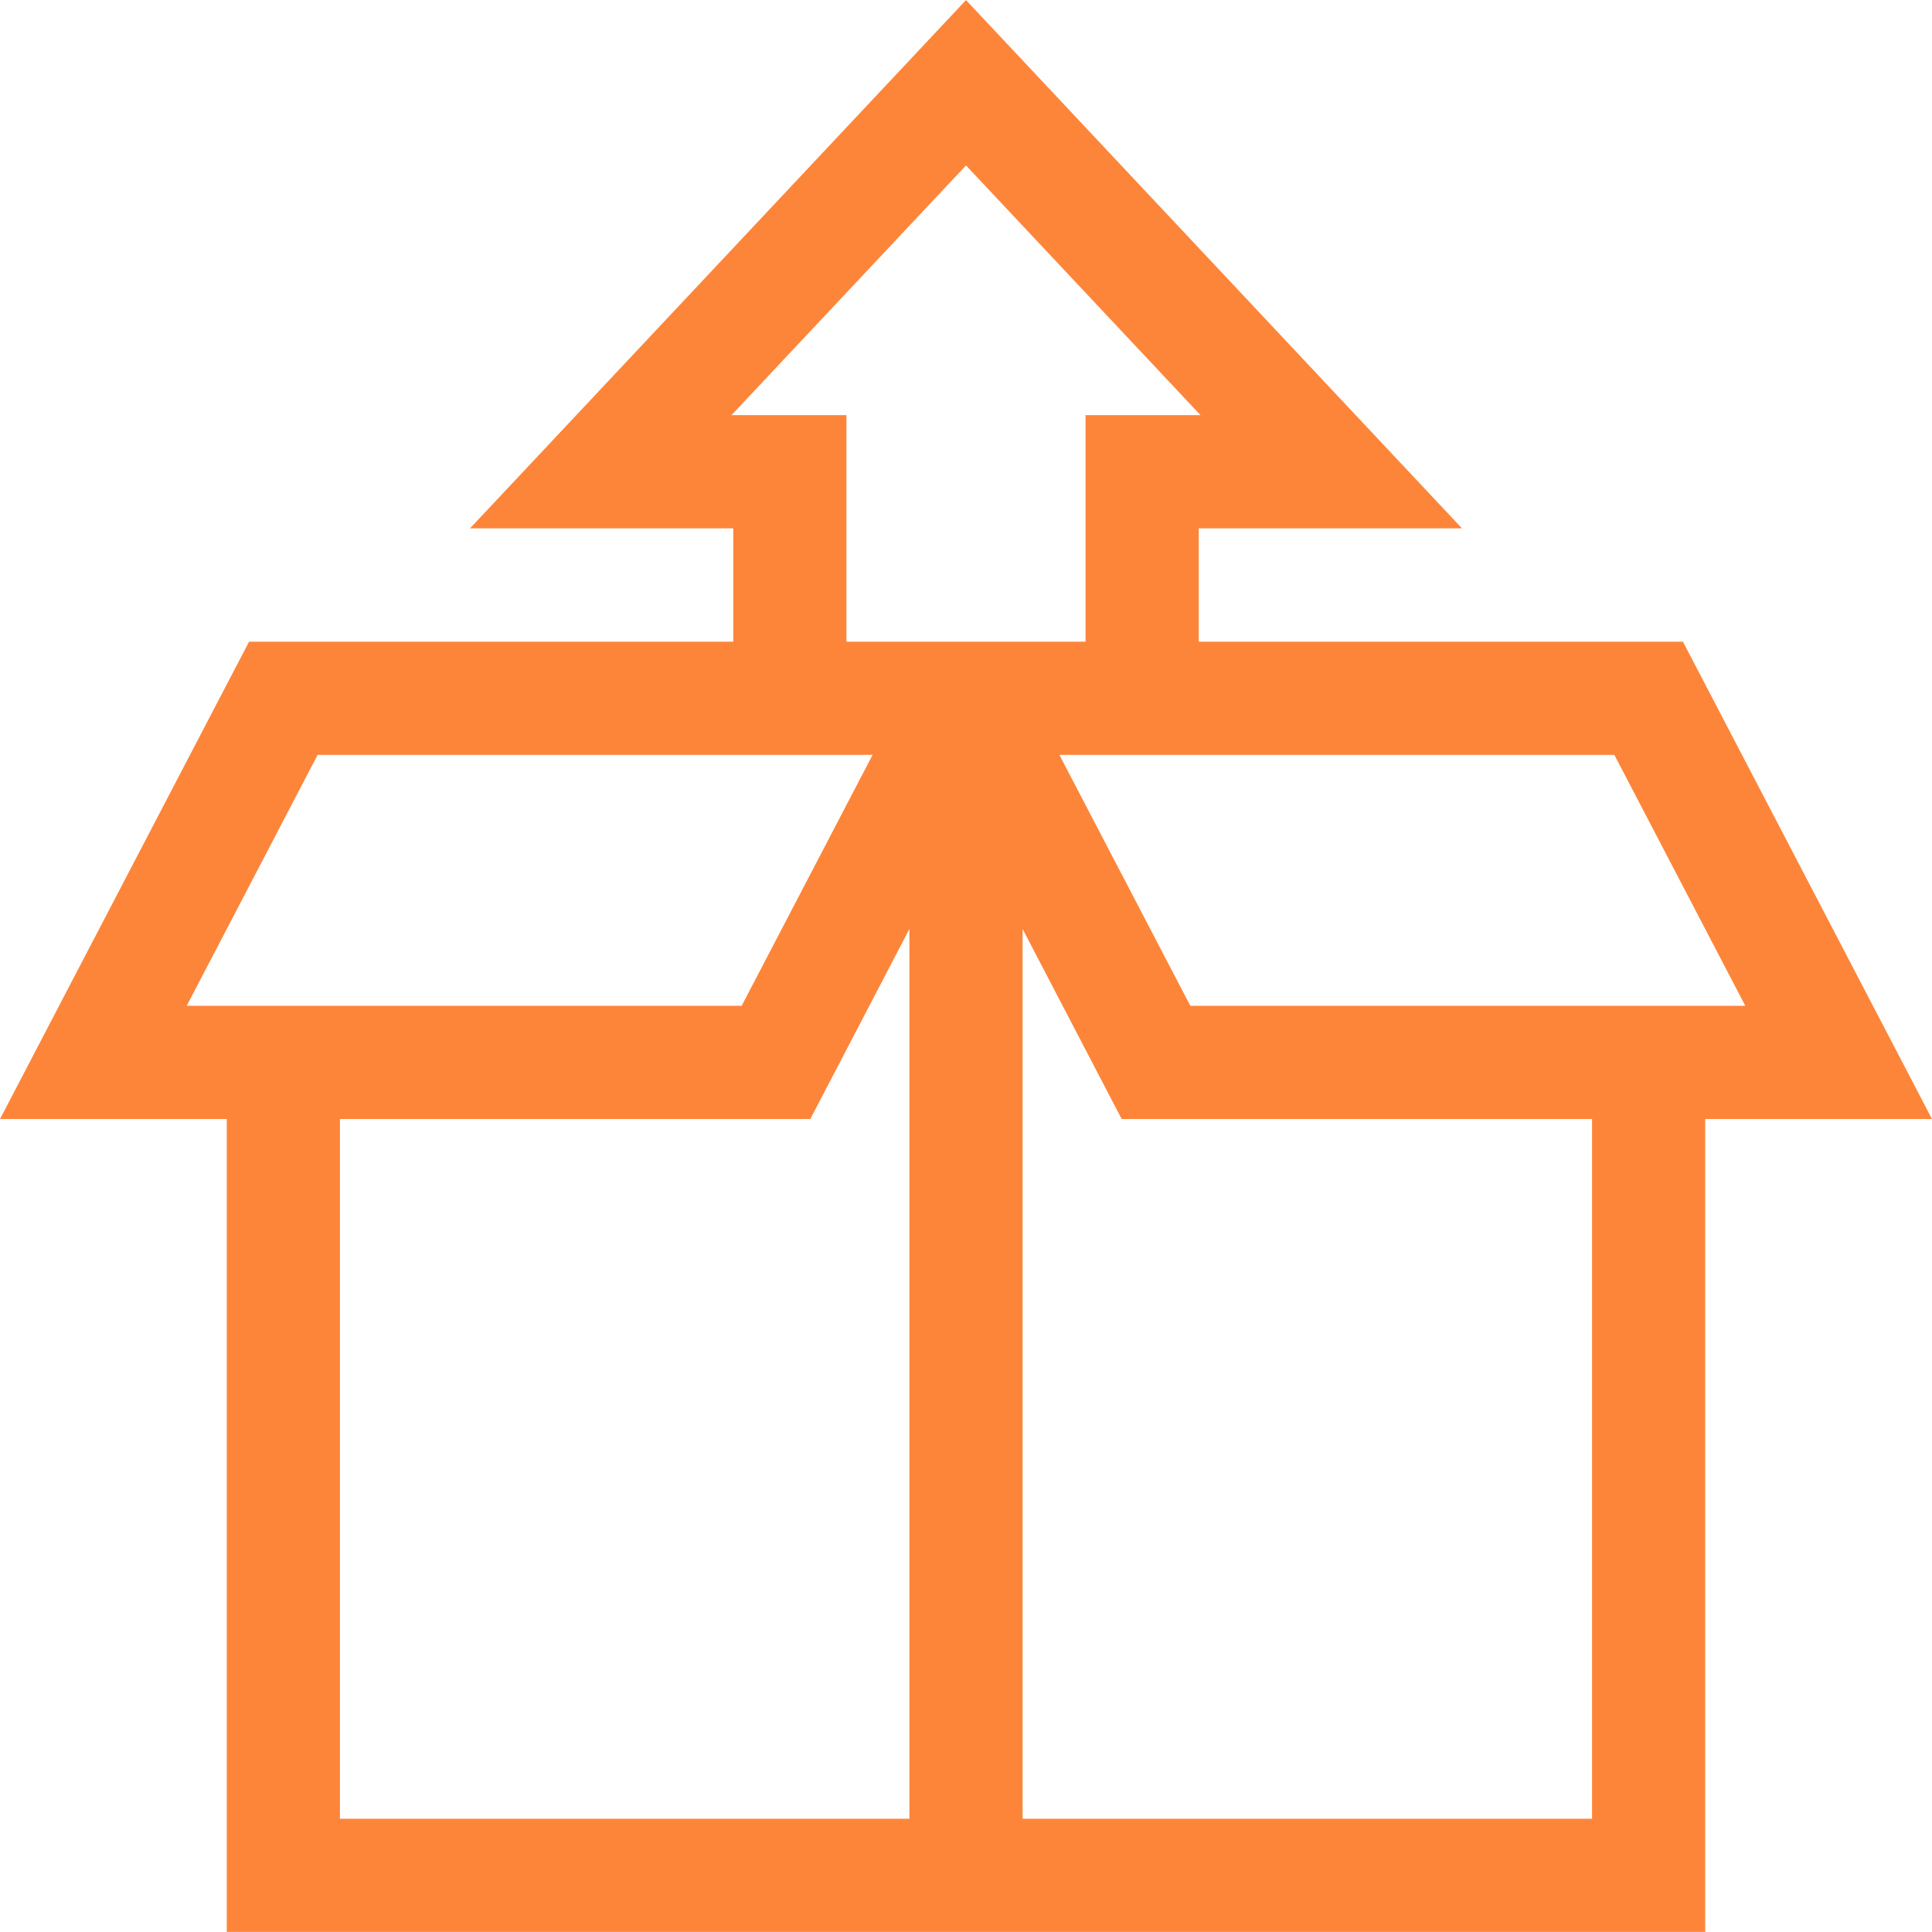 <svg width="24" height="24" viewBox="0 0 24 24" fill="none" xmlns="http://www.w3.org/2000/svg">
<g clip-path="url(#clip0_1451_2622)">
<path d="M20.906 7.971H14.891V6.563H18.161L12 0.001L5.839 6.563H9.109V7.971H3.094L0 13.901H2.817V23.999H21.183V13.901H24L20.906 7.971ZM9.087 5.157L12 2.055L14.913 5.157H13.485V7.971H10.515V5.157H9.087ZM2.319 12.495L3.946 9.377H10.84L9.213 12.495H2.319ZM4.223 13.901H10.066L11.297 11.54V22.593H4.223V13.901ZM12.703 22.593V11.54L13.934 13.901H19.777V22.593H12.703ZM14.787 12.495L13.16 9.377H20.054L21.681 12.495H14.787Z" fill="#FD853A"/>
</g>
<defs>
<clipPath id="clip0_1451_2622">
<rect width="24" height="24" fill="white"/>
</clipPath>
</defs>
</svg>
